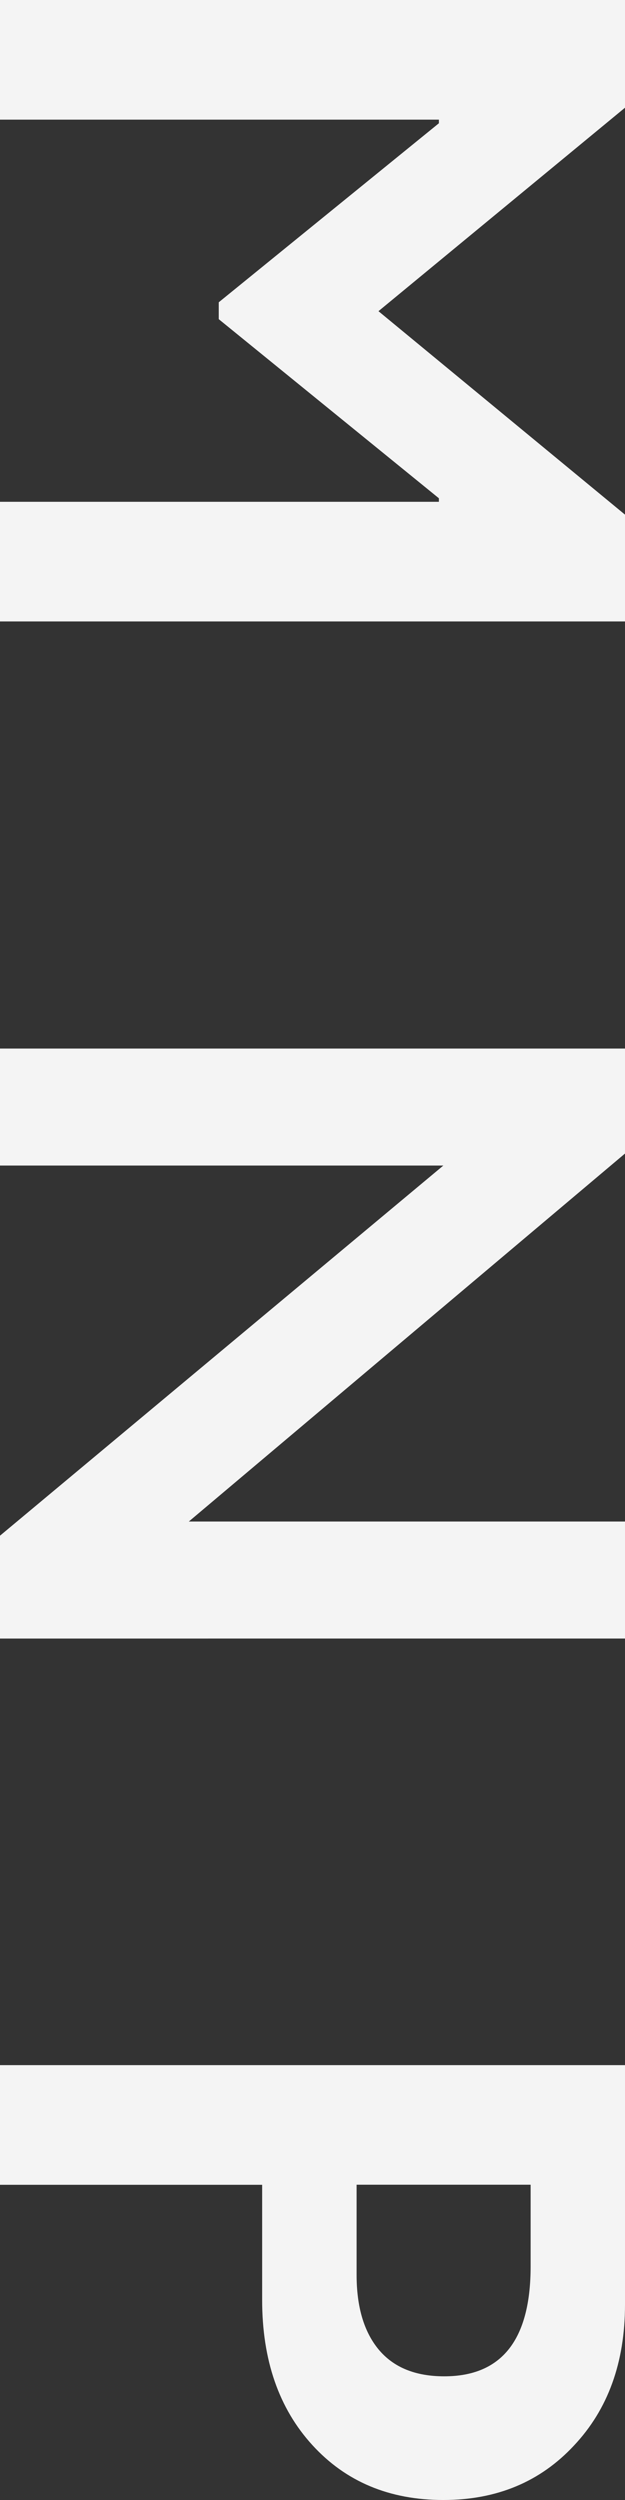 <svg width="9" height="36" fill="none" xmlns="http://www.w3.org/2000/svg"><rect width="100%" height="100%" fill="#333333" stroke="none"/><path d="M9 33.185c0 .834-.245 1.51-.734 2.03-.486.523-1.113.785-1.882.785-.777 0-1.406-.264-1.887-.792-.481-.527-.722-1.223-.722-2.087v-1.66H0v-1.723h9v3.447Zm-3.865-.428c0 .46.105.817.315 1.073.215.26.53.389.947.389.83 0 1.244-.528 1.244-1.583V31.46H5.135v1.296ZM9 16.611 2.719 21.91H9v1.685H0v-1.481l6.384-5.33H0v-1.685h9v1.512Zm0-15.06-3.55 2.93L9 7.411v1.538H0V7.226h6.32v-.051L3.15 4.596v-.243l3.17-2.578v-.052H0V0h9v1.551Z" fill="#f4f4f4"/></svg>